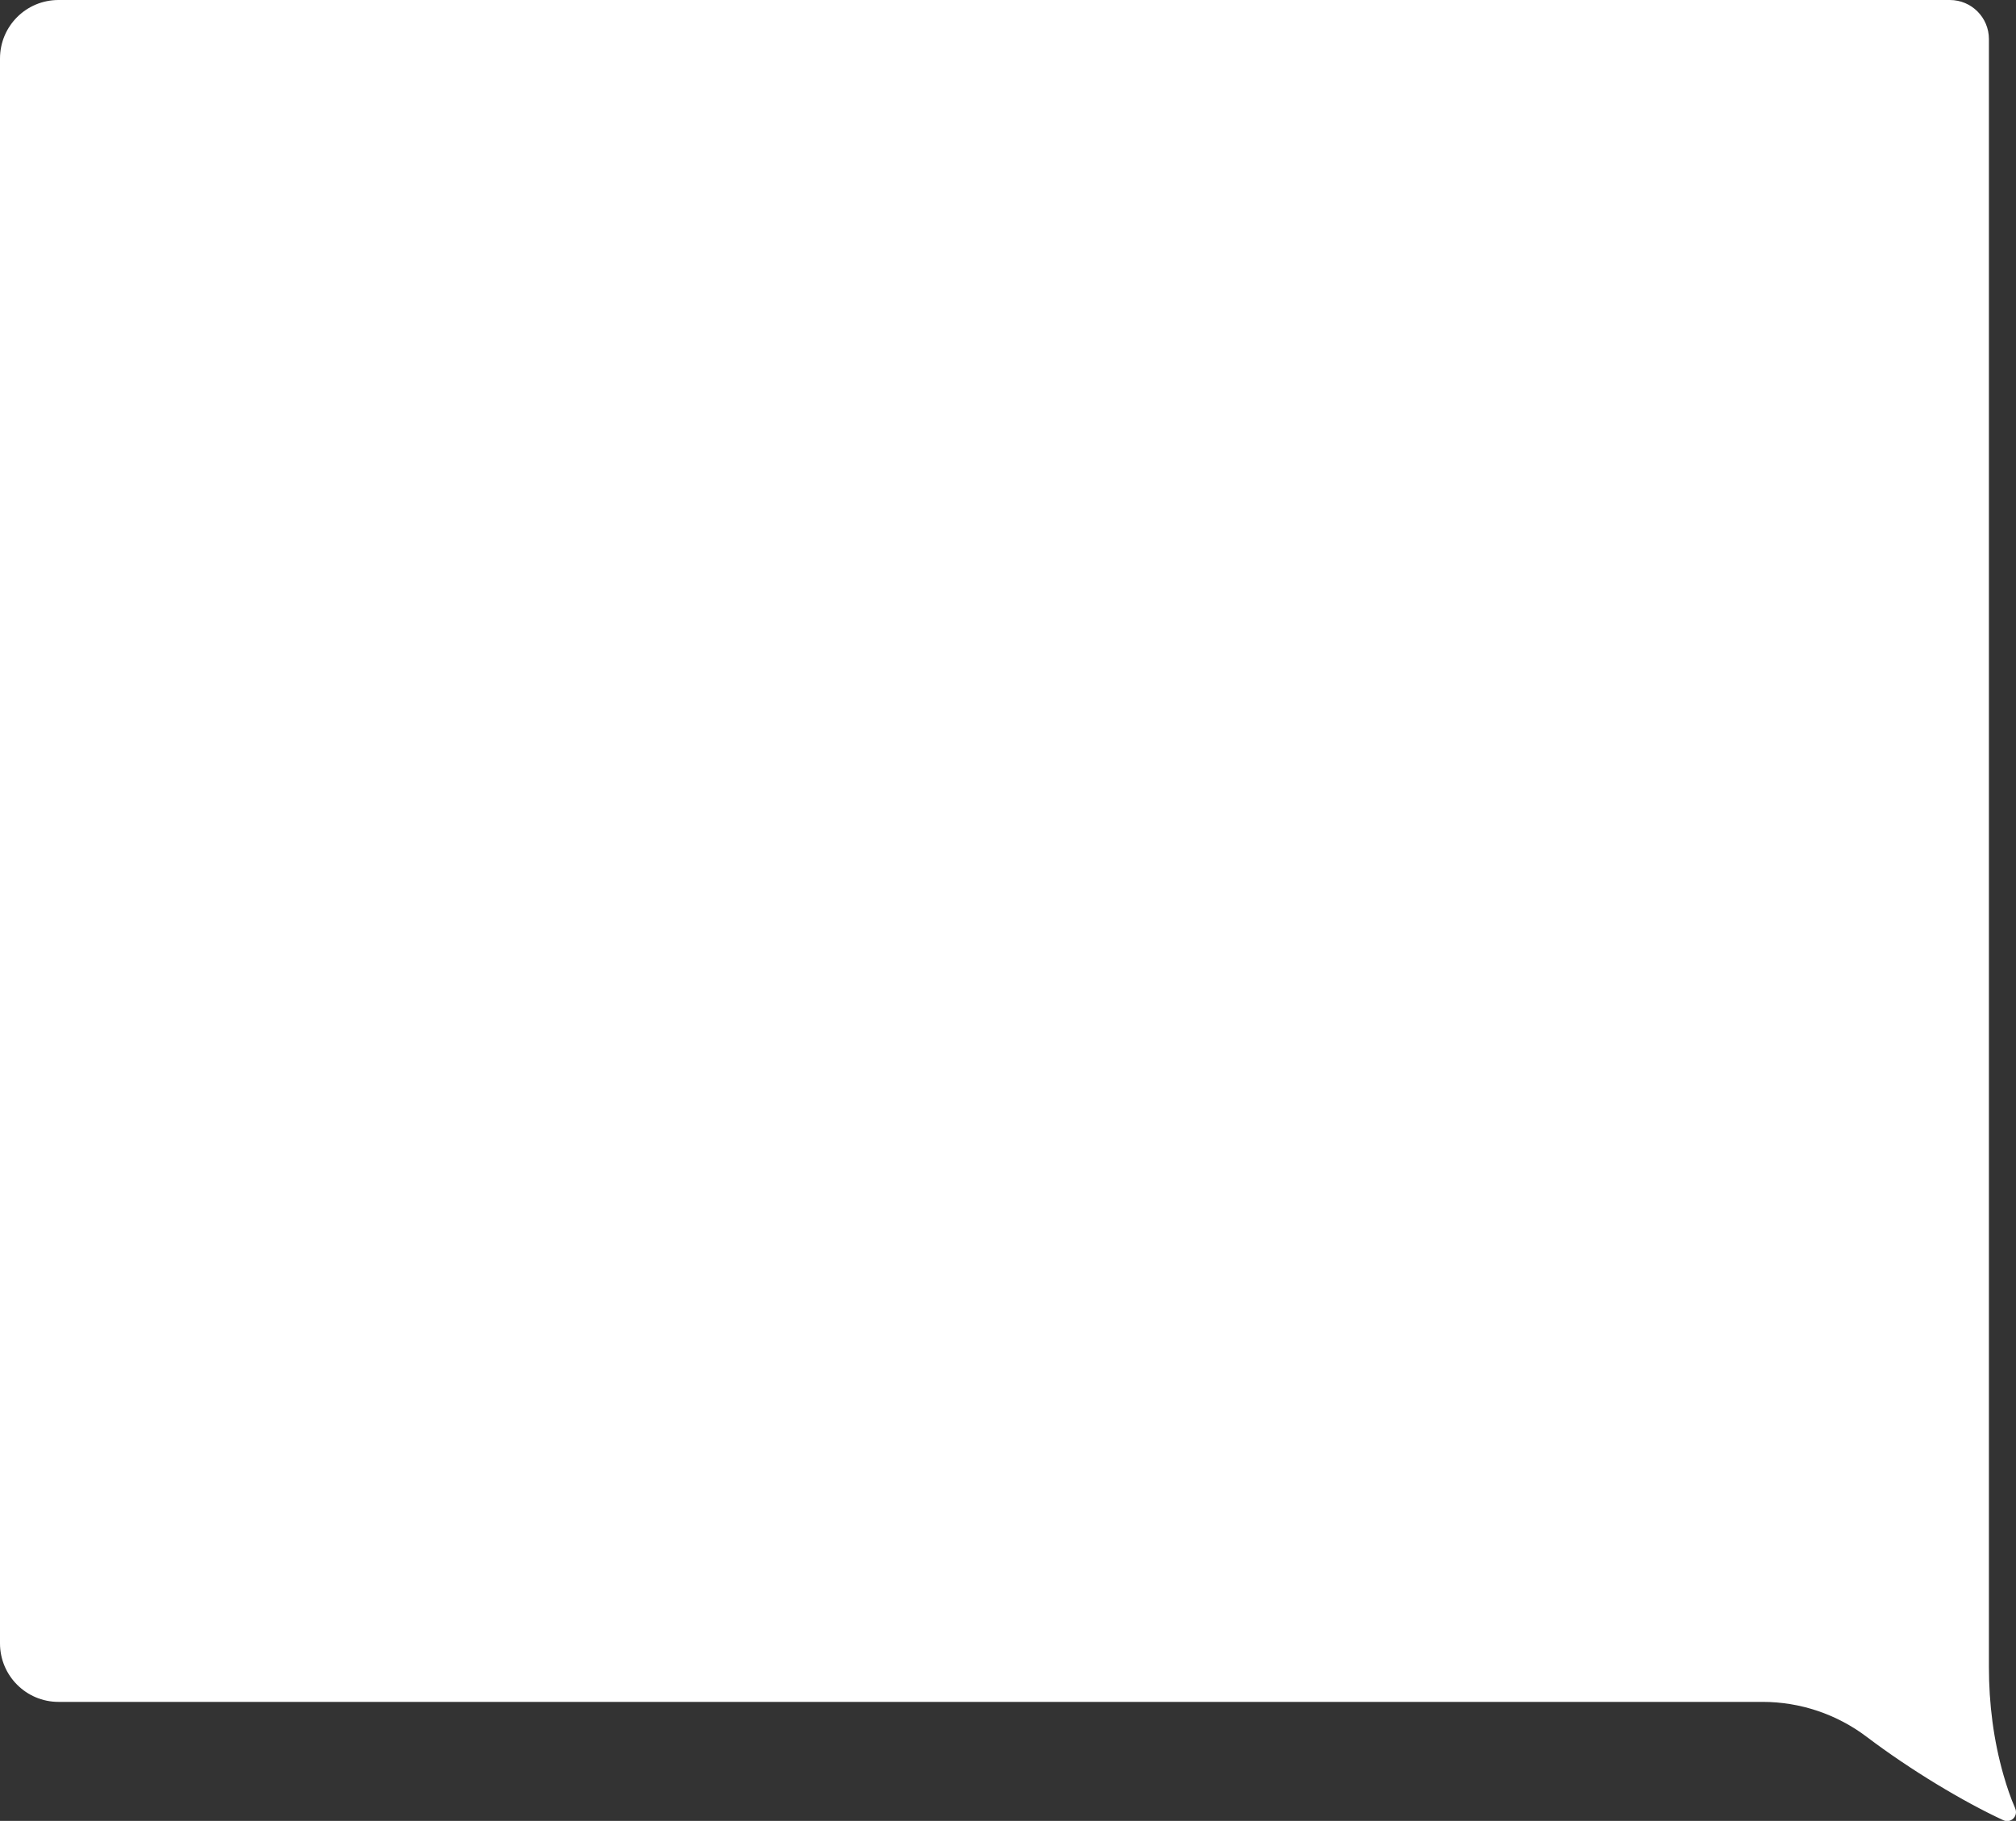 <?xml version="1.0" encoding="UTF-8"?> <svg xmlns="http://www.w3.org/2000/svg" id="_Слой_2" data-name="Слой 2" viewBox="0 0 171.93 155.28"><rect x="0" y="0" width="171.93" height="155.28" fill="#333333" stroke="none"/> <defs> <style> .cls-1 { fill: #fff; } </style> </defs> <g id="OBJECTS"> <path class="cls-1" d="M171.86,154.2c-.39-.88-.71-1.84-.99-2.81-.86-3-1.25-6.11-1.25-9.23V3.33c0-1.84-1.49-3.33-3.33-3.33H4.99C2.23,0,0,2.23,0,4.99V140.14c0,2.75,2.23,4.99,4.99,4.99H150.32c3.21,0,6.33,1.05,8.89,2.99,3.7,2.8,8.22,5.52,11.64,7.1,.64,.3,1.3-.36,1.01-1.01Z"></path> </g> </svg> 